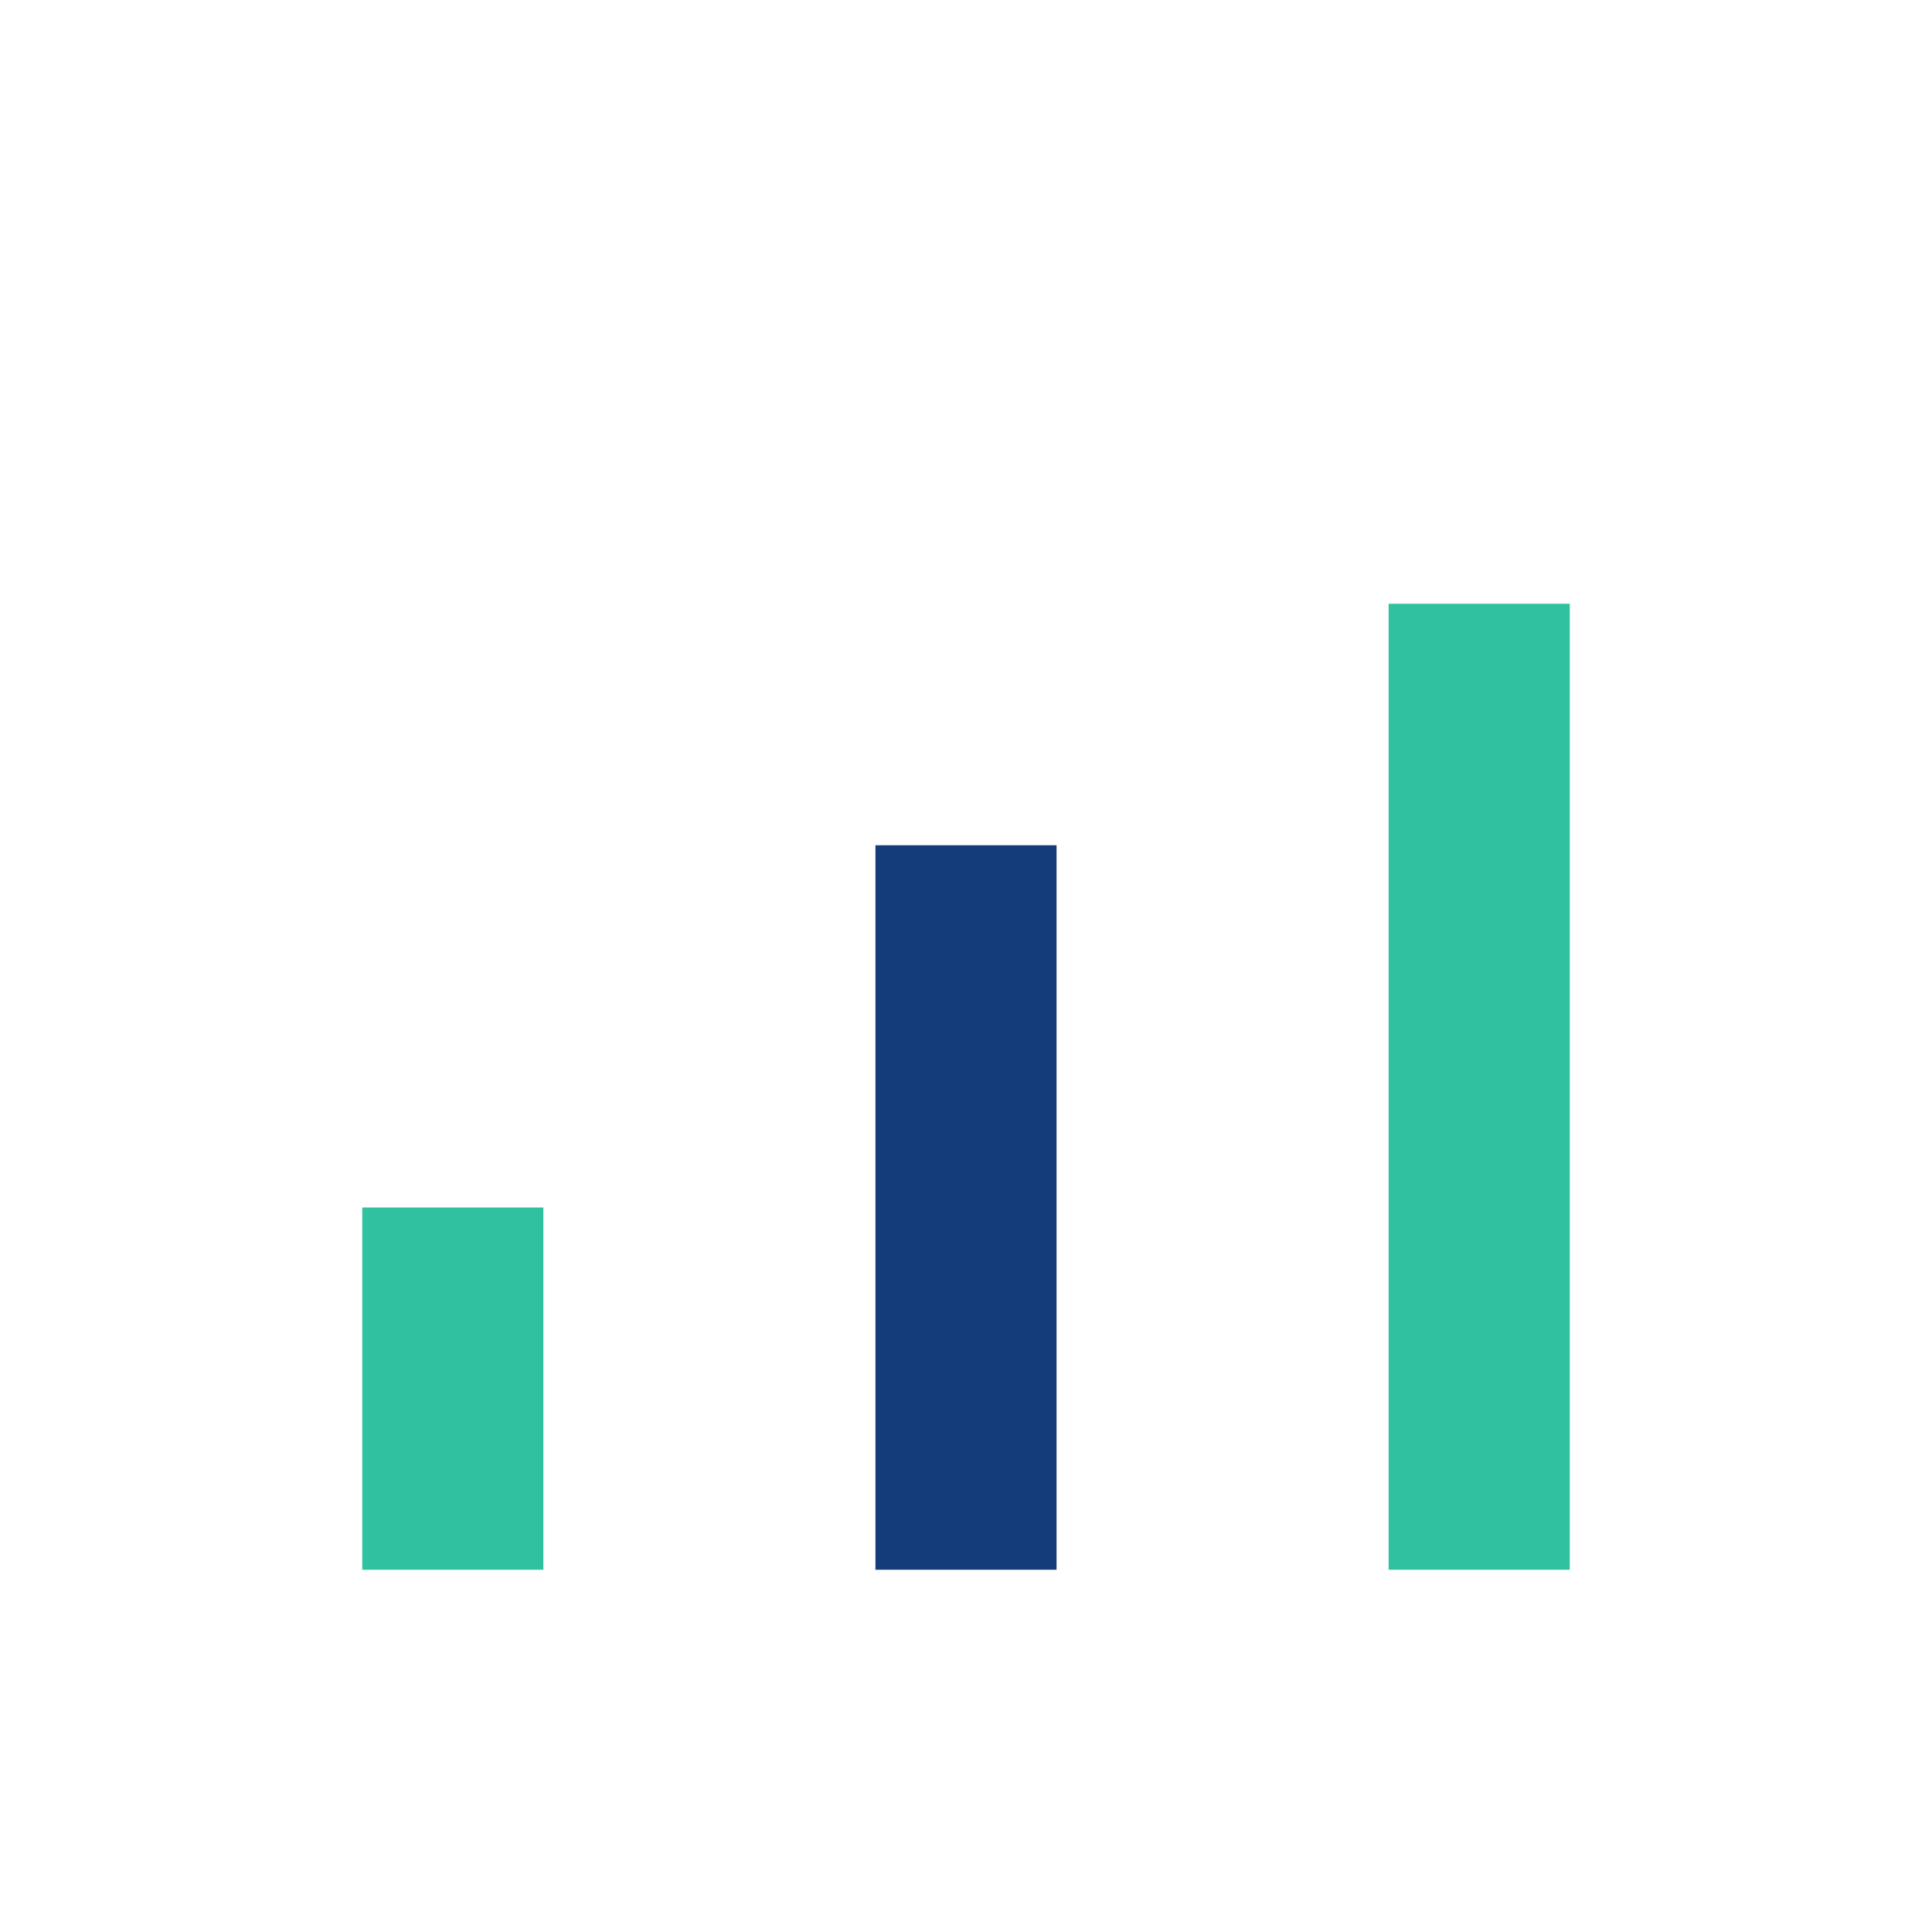 <?xml version="1.0" encoding="UTF-8"?>
<svg xmlns="http://www.w3.org/2000/svg" width="32" height="32" viewBox="0 0 32 32"><rect x="6" y="20" width="3" height="6" fill="#30C1A1"/><rect x="14.5" y="14" width="3" height="12" fill="#153C7A"/><rect x="23" y="10" width="3" height="16" fill="#30C1A1"/></svg>